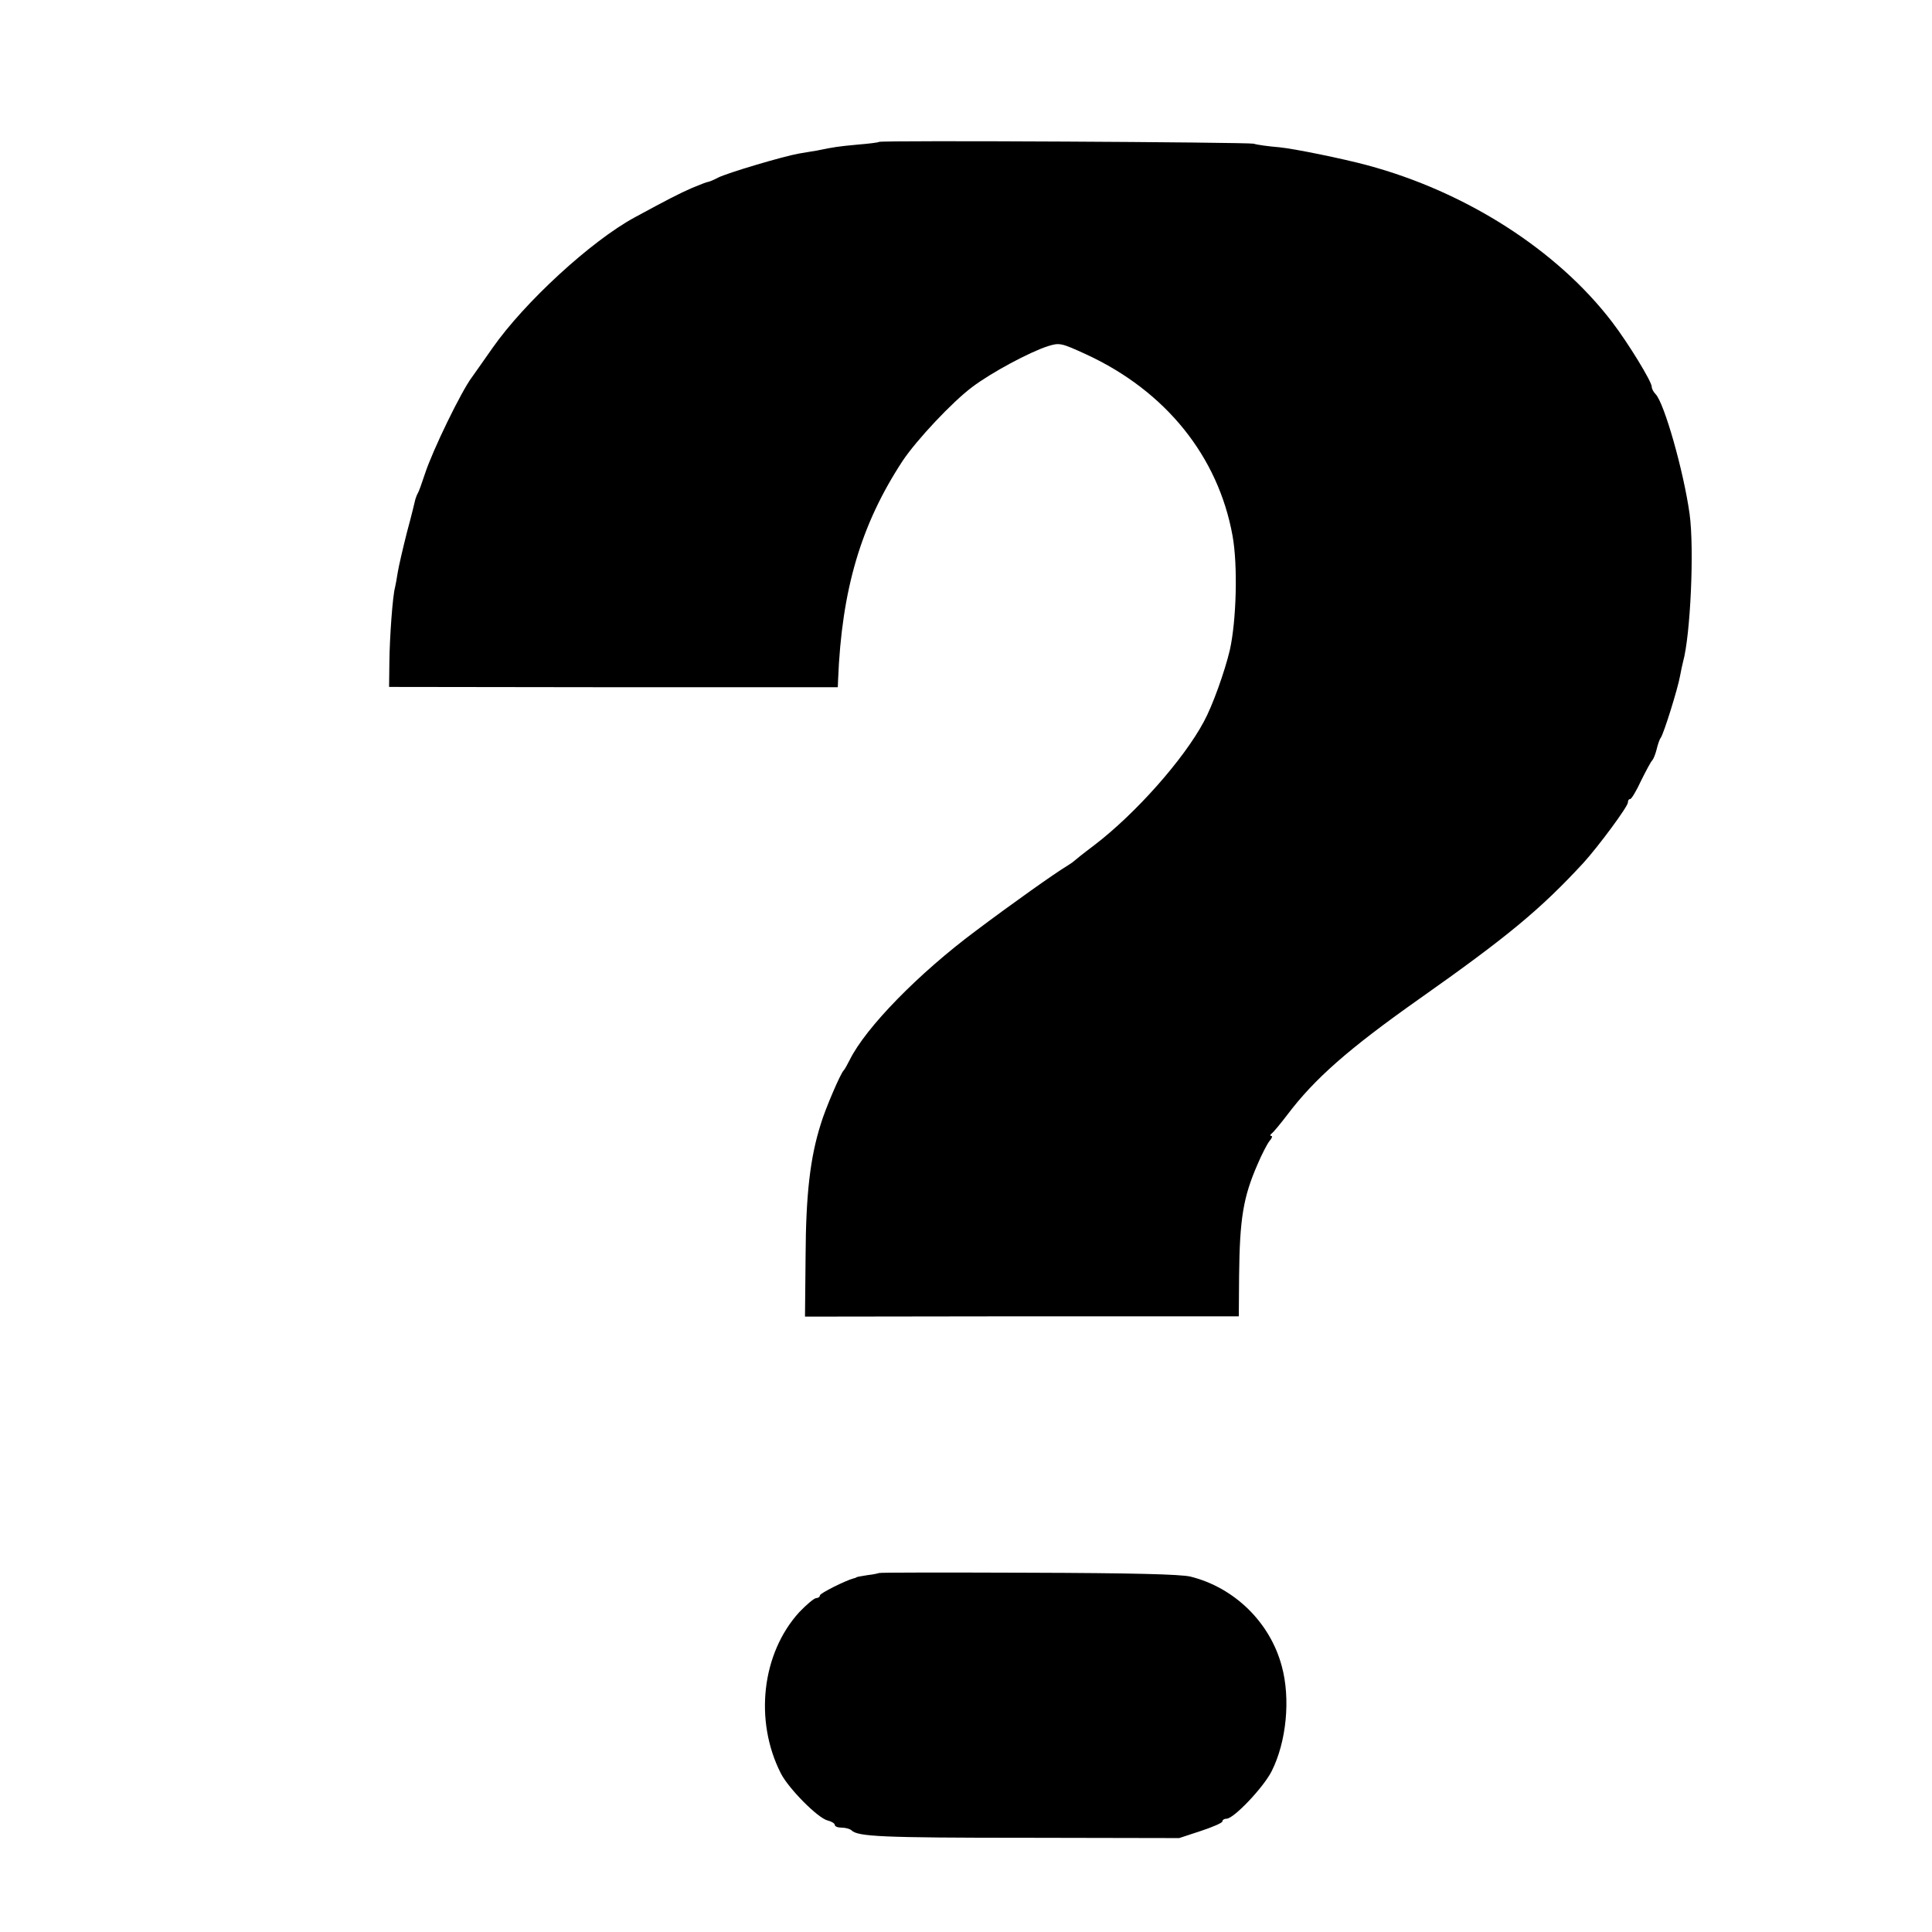 <?xml version="1.0" standalone="no"?>
<!DOCTYPE svg PUBLIC "-//W3C//DTD SVG 20010904//EN"
 "http://www.w3.org/TR/2001/REC-SVG-20010904/DTD/svg10.dtd">
<svg version="1.0" xmlns="http://www.w3.org/2000/svg"
 width="648pt" height="648pt" viewBox="0 0 648 648"
 preserveAspectRatio="xMidYMid meet">
<g transform="translate(0,648) scale(0.1,-0.1)"
fill="#000000" stroke="none">
<path d="M2948 6004 c-2 -2 -34 -6 -71 -9 -65 -6 -79 -8 -137 -20 -14 -2 -41
-7 -60 -10 -52 -9 -241 -65 -272 -81 -15 -8 -30 -14 -33 -14 -3 0 -27 -9 -53
-20 -44 -19 -86 -41 -193 -99 -146 -79 -370 -285 -477 -438 -34 -49 -65 -92
-69 -98 -35 -46 -132 -245 -158 -325 -10 -30 -20 -59 -24 -65 -3 -5 -6 -14 -8
-20 -1 -5 -13 -55 -28 -110 -14 -55 -28 -116 -31 -135 -3 -19 -7 -42 -9 -50
-8 -28 -18 -165 -19 -250 l-1 -84 753 -1 752 0 1 25 c12 303 77 522 217 735
47 70 166 197 233 247 65 49 192 117 254 137 39 12 44 11 129 -28 266 -123
442 -342 490 -608 18 -99 13 -284 -9 -383 -17 -72 -58 -187 -87 -240 -67 -126
-229 -309 -368 -415 -36 -27 -67 -52 -70 -55 -3 -3 -13 -9 -22 -15 -37 -22
-180 -123 -305 -217 -192 -143 -369 -324 -423 -433 -8 -16 -17 -32 -20 -35
-10 -8 -63 -132 -77 -180 -36 -113 -50 -238 -51 -442 l-2 -204 728 1 727 0 1
135 c2 194 14 265 62 375 14 33 32 68 40 78 8 9 11 17 6 17 -5 0 -4 4 1 8 6 4
29 32 52 62 92 122 206 222 441 388 298 210 409 302 553 458 51 56 149 189
149 202 0 7 3 12 8 12 4 0 21 28 37 63 17 34 33 64 37 67 3 3 10 19 14 35 4
17 10 35 14 40 10 13 58 167 65 208 3 17 8 39 10 47 25 90 38 379 22 496 -20
144 -85 372 -114 402 -7 7 -13 18 -13 25 0 17 -78 145 -133 217 -184 241 -490
437 -822 526 -82 22 -243 55 -294 60 -36 3 -74 8 -86 12 -21 5 -1252 12 -1257
6z"/>
<path d="M2948 1204 c-2 -1 -19 -5 -38 -7 -19 -3 -36 -6 -37 -7 -2 -2 -6 -3
-10 -4 -27 -7 -113 -50 -113 -57 0 -5 -6 -9 -12 -9 -7 0 -32 -21 -57 -47 -126
-138 -152 -364 -62 -541 26 -51 124 -150 157 -158 13 -3 24 -10 24 -15 0 -5
10 -9 23 -9 13 0 27 -4 33 -9 21 -21 100 -25 589 -25 l510 -1 73 24 c39 13 72
27 72 32 0 5 6 9 14 9 24 0 123 104 151 159 50 99 64 244 34 353 -39 146 -158
263 -306 300 -34 8 -197 12 -545 13 -274 1 -499 1 -500 -1z"/>
</g>
</svg>

